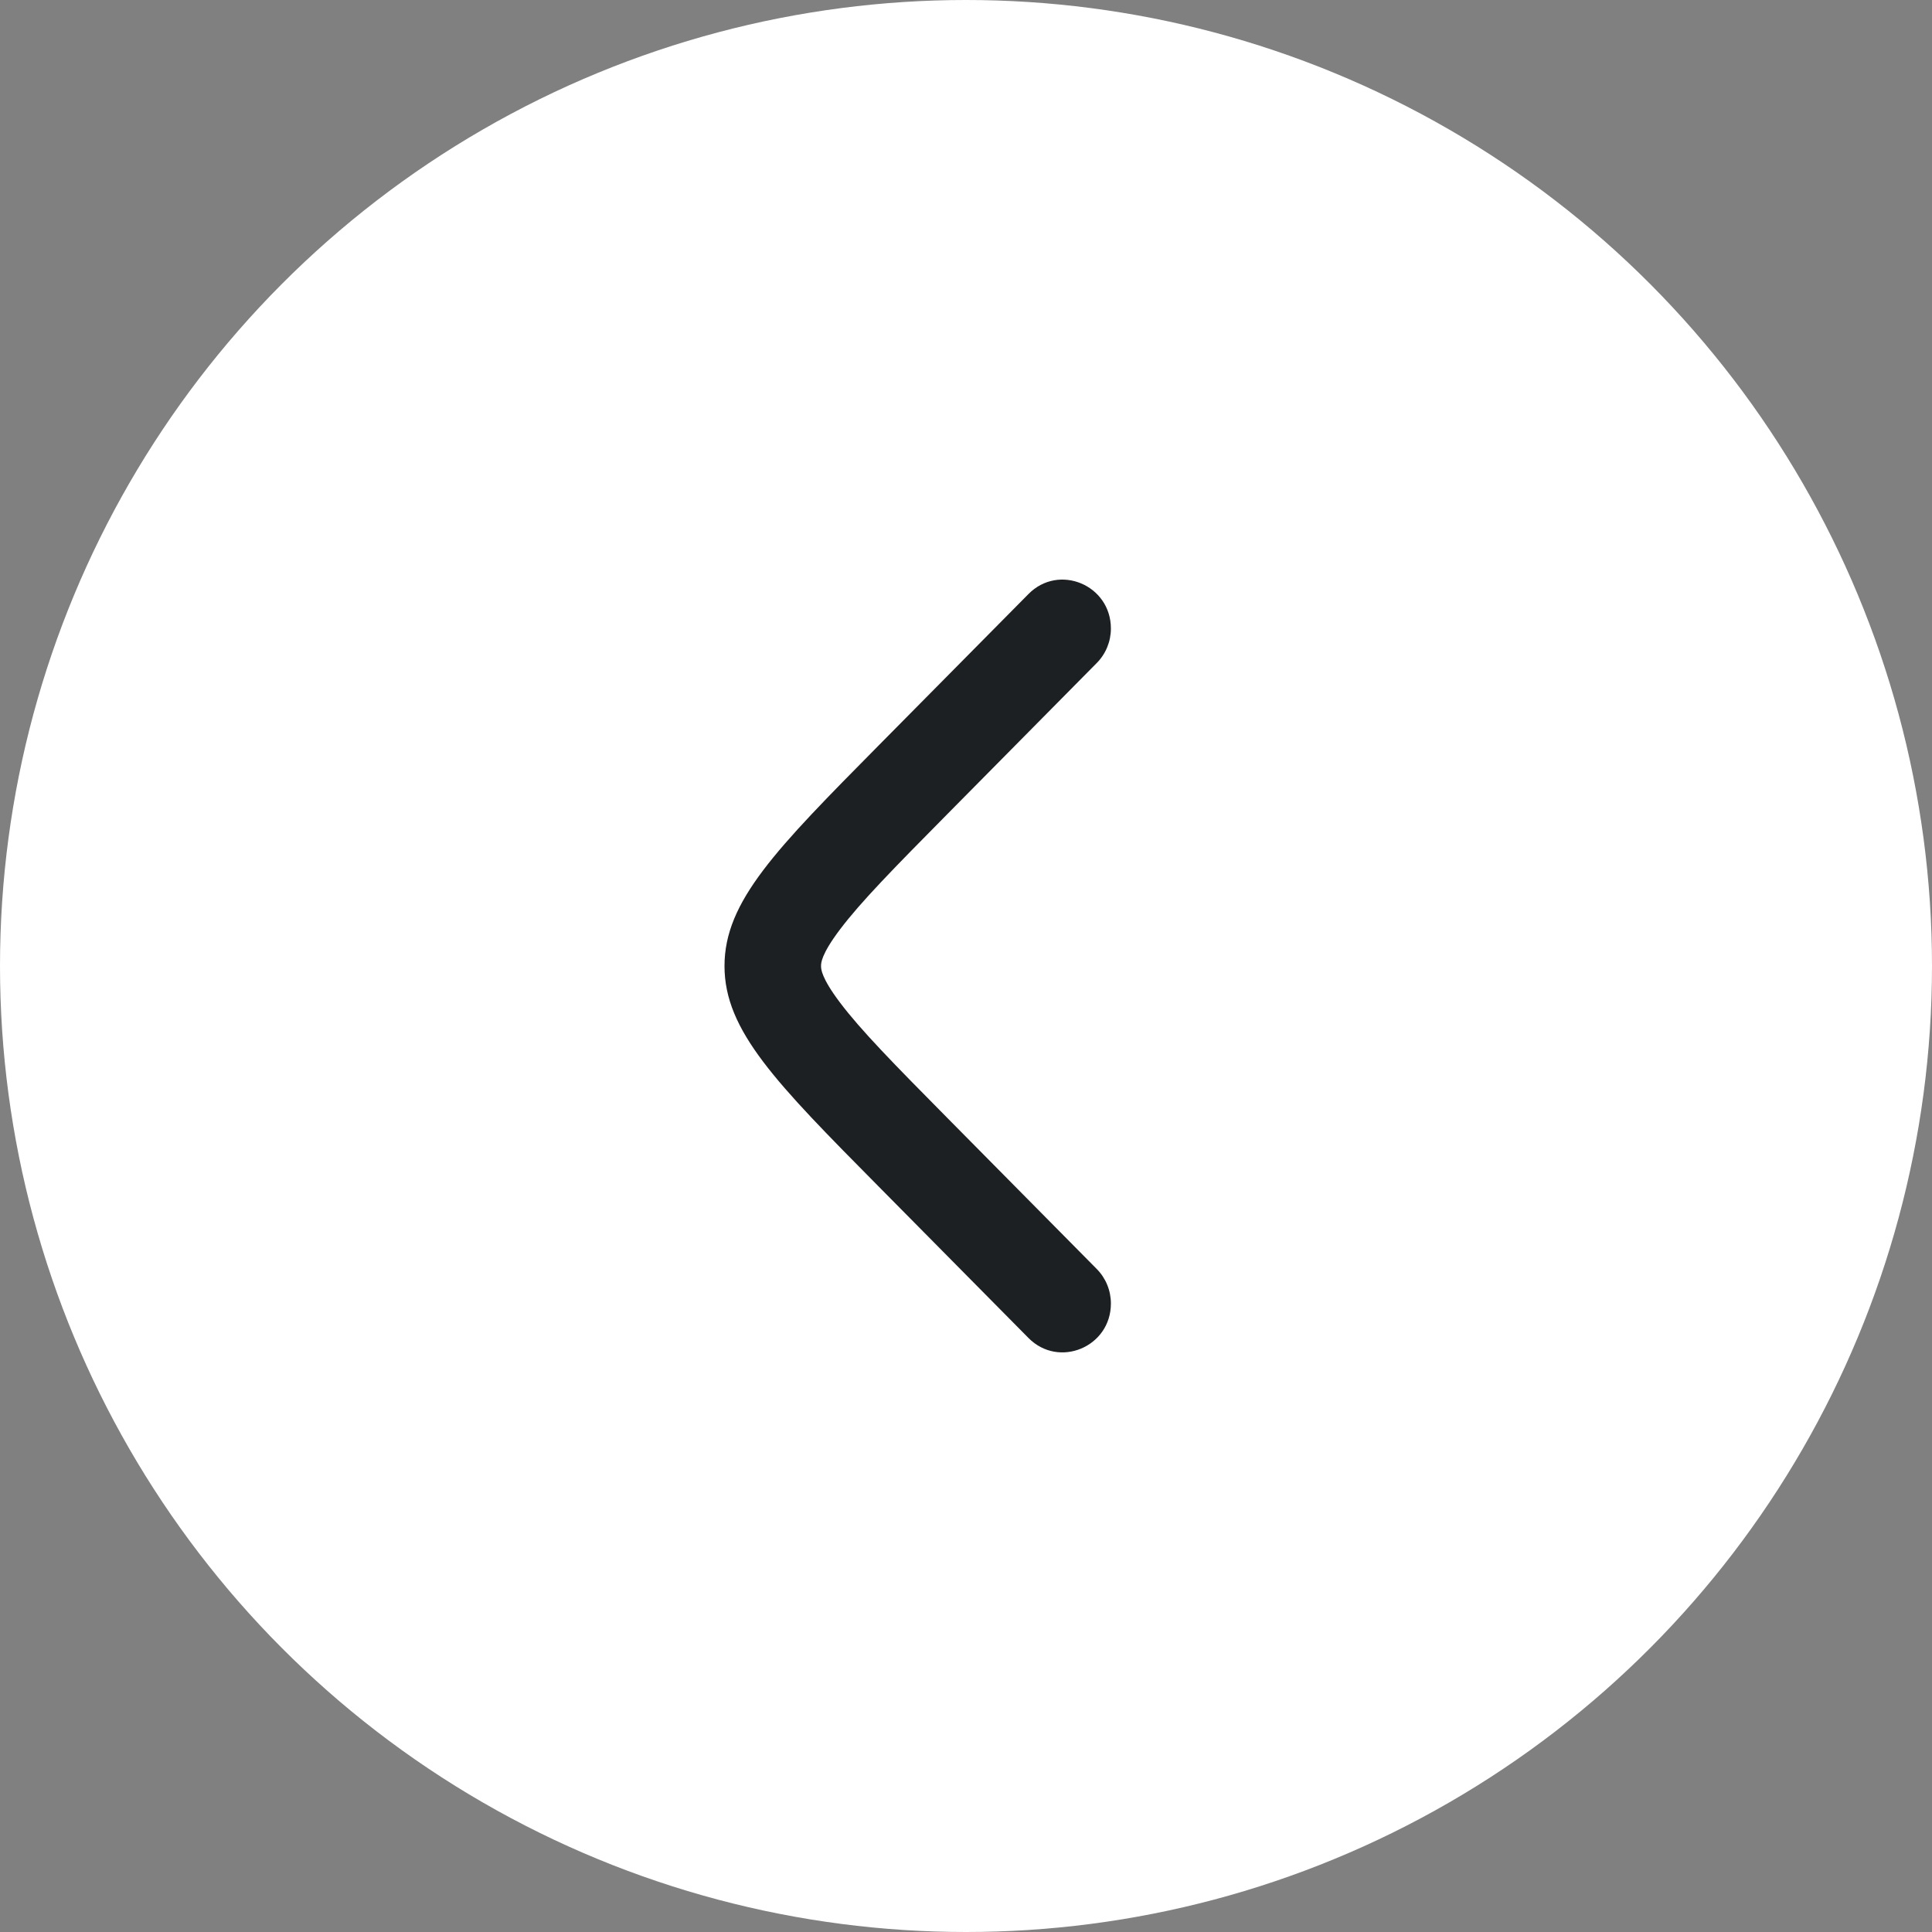 <?xml version="1.0" encoding="UTF-8"?> <svg xmlns="http://www.w3.org/2000/svg" width="40" height="40" viewBox="0 0 40 40" fill="none"><rect x="0" y="0" width="40" height="40" fill="#808080" stroke="none"/><circle cx="20" cy="20" r="20" transform="rotate(-180 20 20)" fill="white"></circle><mask id="mask0_12_226" style="mask-type:luminance" maskUnits="userSpaceOnUse" x="8" y="8" width="24" height="24"><path d="M32 32L8 32L8 8L32 8L32 32Z" fill="white"></path></mask><g mask="url(#mask0_12_226)"><path d="M23 26.988C23 27.888 21.923 28.338 21.294 27.702L18.198 24.572C16.066 22.418 15 21.34 15 20C15 18.66 16.066 17.583 18.198 15.427L21.294 12.298C21.924 11.661 23 12.112 23 13.013C23 13.28 22.895 13.537 22.707 13.727L19.612 16.857C18.506 17.975 17.822 18.672 17.389 19.246C16.999 19.763 16.999 19.943 16.999 19.997L16.999 20.003C16.999 20.056 16.999 20.237 17.389 20.754C17.821 21.328 18.506 22.026 19.612 23.144L22.707 26.273C22.895 26.463 23 26.72 23 26.988Z" fill="#1D2023"></path></g></svg> 